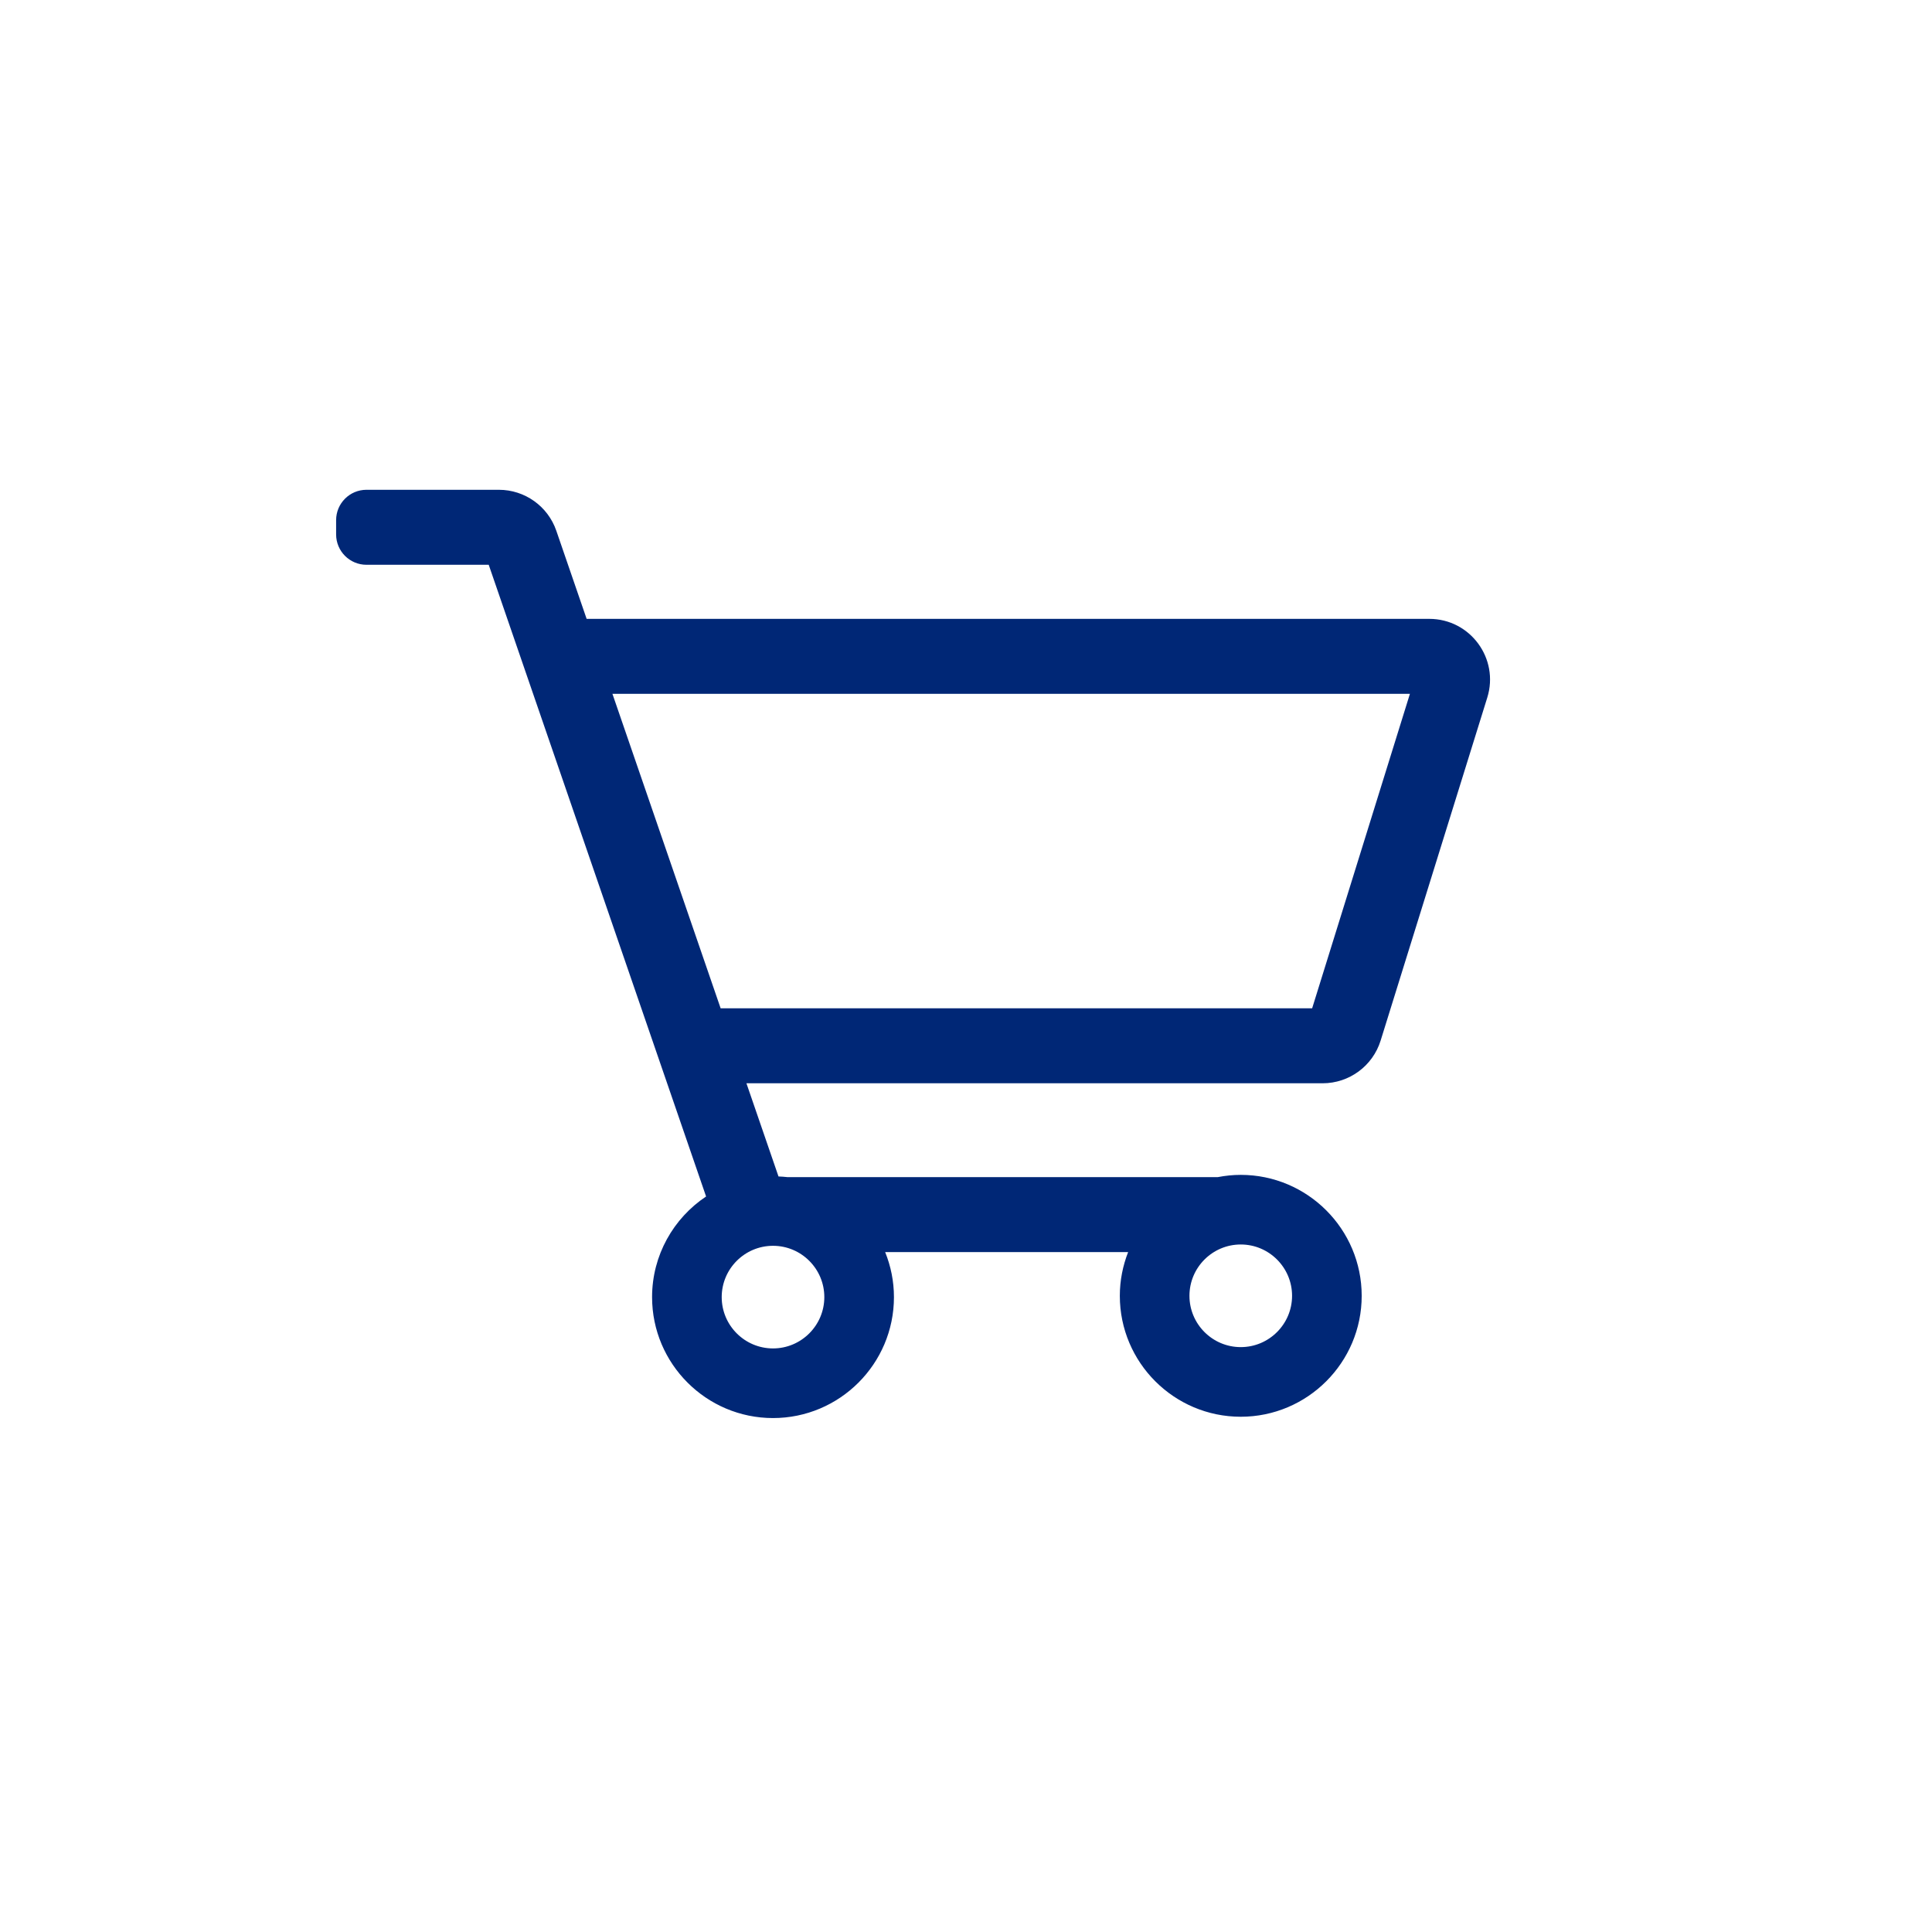 <?xml version="1.0" encoding="utf-8"?>
<!-- Generator: Adobe Illustrator 18.0.0, SVG Export Plug-In . SVG Version: 6.00 Build 0)  -->
<!DOCTYPE svg PUBLIC "-//W3C//DTD SVG 1.1//EN" "http://www.w3.org/Graphics/SVG/1.1/DTD/svg11.dtd">
<svg version="1.1" id="Layer_1" xmlns="http://www.w3.org/2000/svg" xmlns:xlink="http://www.w3.org/1999/xlink" x="0px" y="0px"
	 width="180.365px" height="180.365px" viewBox="0 0 180.365 180.365" enable-background="new 0 0 180.365 180.365"
	 xml:space="preserve">
<path fill="#002776" d="M133.433,57.775H54.766l-2.83-8.225c-0.787-2.289-2.941-3.825-5.361-3.825H34.214
	c-1.566,0-2.835,1.269-2.835,2.835v1.331c0,1.566,1.269,2.835,2.835,2.835h11.411l20.293,58.973
	c-3.036,2.026-5.042,5.48-5.042,9.396c0,6.226,5.064,11.29,11.29,11.29s11.29-5.064,11.29-11.29c0-1.486-0.296-2.903-0.82-4.203
	h22.682c-0.494,1.268-0.775,2.641-0.775,4.081c0,6.226,5.064,11.29,11.29,11.29s11.29-5.064,11.29-11.29s-5.064-11.291-11.29-11.291
	c-0.733,0-1.448,0.076-2.143,0.21H73.505c-0.272-0.032-0.549-0.049-0.827-0.061l-2.994-8.7h53.793c2.483,0,4.676-1.615,5.414-3.986
	l9.955-32.017C139.981,61.478,137.254,57.775,133.433,57.775z M72.166,125.884c-2.642,0-4.79-2.148-4.79-4.79
	c0-2.642,2.148-4.79,4.79-4.79s4.79,2.148,4.79,4.79C76.956,123.735,74.808,125.884,72.166,125.884z M120.623,120.972
	c0,2.642-2.148,4.79-4.79,4.79s-4.79-2.148-4.79-4.79s2.148-4.791,4.79-4.791S120.623,118.33,120.623,120.972z M122.498,94.13
	H67.276L57.174,64.774h74.451L122.498,94.13z"/>
</svg>
